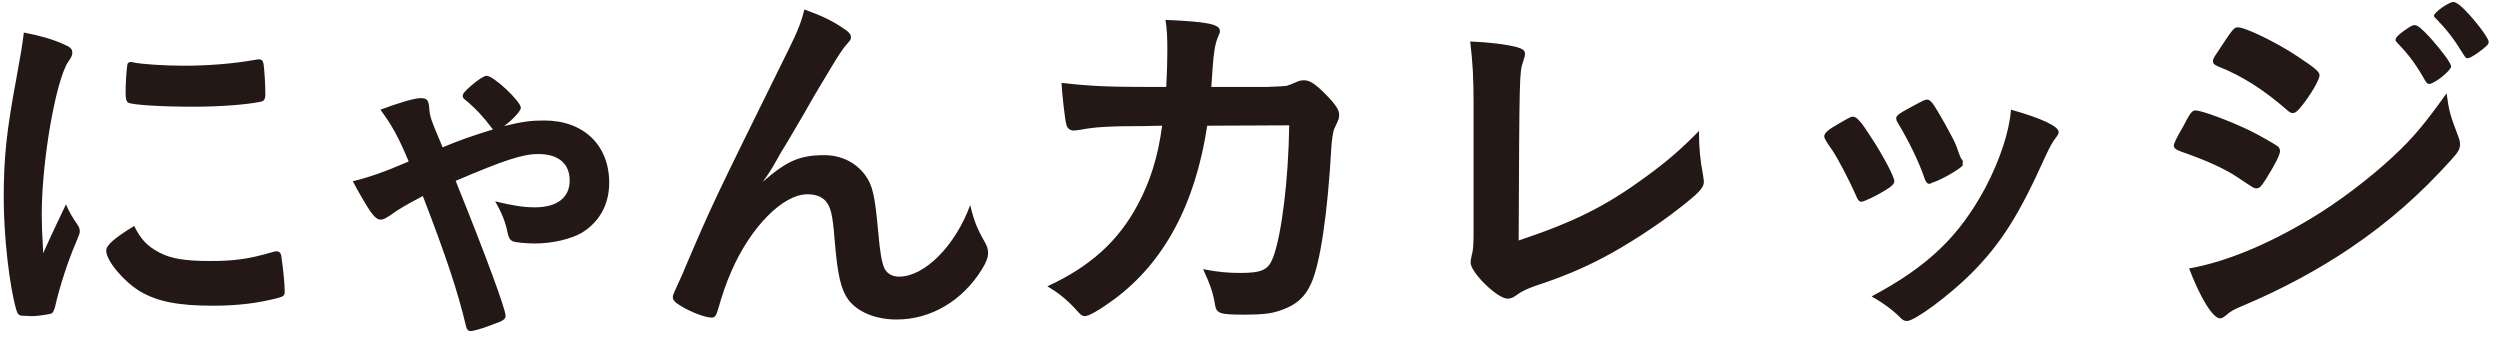 <svg width="161" height="22" viewBox="0 0 161 22" fill="none" xmlns="http://www.w3.org/2000/svg">
<path d="M4.248 13.16C4.464 13.664 4.608 13.904 5.04 14.552C5.112 14.672 5.136 14.768 5.136 14.888C5.136 15.056 5.112 15.08 4.896 15.608C4.416 16.712 3.84 18.44 3.552 19.736C3.48 20 3.408 20.144 3.312 20.192C3.192 20.24 2.376 20.36 2.112 20.36C2.088 20.36 2.064 20.36 2.016 20.36C1.896 20.36 1.728 20.336 1.536 20.336C1.224 20.336 1.152 20.264 1.056 19.976C0.6 18.416 0.24 15.2 0.24 12.776C0.24 10.136 0.408 8.504 1.08 4.904C1.32 3.608 1.44 2.888 1.536 2.096C2.544 2.288 3.408 2.528 4.128 2.864C4.536 3.032 4.656 3.152 4.656 3.392C4.656 3.56 4.632 3.632 4.368 4.016C3.576 5.288 2.688 10.376 2.688 13.808C2.688 14.36 2.712 15.104 2.784 16.304C3.456 14.792 3.696 14.336 4.248 13.16ZM8.448 3.992C8.472 3.992 8.52 3.992 8.568 4.016C9.096 4.136 10.632 4.232 11.808 4.232C13.392 4.232 14.976 4.112 16.464 3.848C16.584 3.824 16.584 3.824 16.68 3.824C16.848 3.824 16.92 3.896 16.968 4.088C17.016 4.328 17.088 5.384 17.088 6.032C17.088 6.392 17.016 6.512 16.752 6.56C15.768 6.752 14.136 6.872 12.408 6.872C10.344 6.872 8.496 6.752 8.256 6.608C8.136 6.536 8.088 6.368 8.088 5.936C8.088 5.288 8.16 4.328 8.208 4.136C8.232 4.04 8.304 3.992 8.448 3.992ZM8.64 14.552C9.072 15.416 9.48 15.848 10.248 16.256C11.016 16.664 11.928 16.808 13.536 16.808C15.072 16.808 15.984 16.688 17.472 16.256C17.616 16.208 17.736 16.184 17.808 16.184C17.976 16.184 18.096 16.28 18.12 16.52C18.24 17.336 18.336 18.296 18.336 18.776C18.336 19.016 18.264 19.088 17.928 19.184C16.632 19.52 15.312 19.688 13.704 19.688C11.496 19.688 10.128 19.424 9 18.752C7.944 18.104 6.84 16.784 6.84 16.136C6.84 15.8 7.344 15.344 8.64 14.552ZM32.465 8.12C33.641 7.832 34.169 7.76 35.056 7.76C37.577 7.76 39.233 9.344 39.233 11.768C39.233 13.16 38.608 14.288 37.48 14.984C36.785 15.392 35.584 15.68 34.456 15.68C33.833 15.68 33.16 15.608 33.017 15.536C32.825 15.44 32.752 15.296 32.681 14.96C32.56 14.336 32.344 13.76 31.889 12.968C33.089 13.256 33.736 13.352 34.456 13.352C35.873 13.352 36.688 12.728 36.688 11.624C36.688 10.544 35.968 9.92 34.672 9.92C33.664 9.92 32.489 10.304 29.345 11.648C31.36 16.64 32.56 19.928 32.56 20.336C32.56 20.552 32.392 20.672 31.817 20.864C31.096 21.152 30.497 21.32 30.305 21.32C30.16 21.32 30.064 21.224 30.017 21.032C29.465 18.704 28.721 16.496 27.233 12.632C27.16 12.656 27.16 12.656 27.041 12.728C26.297 13.112 25.625 13.496 25.145 13.856C24.857 14.048 24.689 14.144 24.52 14.144C24.305 14.144 24.137 14 23.849 13.616C23.68 13.376 22.985 12.2 22.721 11.672C23.8 11.408 24.761 11.072 26.32 10.4C25.672 8.84 25.216 8.024 24.497 7.064C25.793 6.584 26.704 6.32 27.088 6.32C27.497 6.32 27.593 6.44 27.64 6.92C27.689 7.544 27.689 7.544 28.505 9.488C29.584 9.032 30.497 8.72 31.744 8.336C31.721 8.288 31.697 8.264 31.648 8.216C31.169 7.568 30.593 6.944 29.945 6.416C29.849 6.344 29.8 6.272 29.8 6.2C29.8 6.032 29.872 5.936 30.328 5.528C30.832 5.096 31.192 4.88 31.337 4.88C31.793 4.88 33.544 6.536 33.544 6.944C33.544 7.136 33.017 7.712 32.465 8.12ZM51.801 0.608C53.049 1.064 53.625 1.352 54.393 1.88C54.681 2.072 54.801 2.216 54.801 2.384C54.801 2.552 54.777 2.576 54.417 2.984C54.297 3.128 53.937 3.656 53.553 4.304C52.353 6.296 52.353 6.296 51.705 7.448C51.033 8.576 50.601 9.344 50.361 9.704C50.289 9.824 50.289 9.824 49.953 10.424C49.641 10.976 49.449 11.264 49.113 11.72C50.673 10.352 51.513 9.992 53.097 9.992C54.153 9.992 55.089 10.448 55.689 11.24C56.193 11.912 56.337 12.536 56.553 14.888C56.673 16.304 56.793 16.928 56.961 17.288C57.129 17.624 57.465 17.816 57.897 17.816C59.553 17.816 61.521 15.824 62.481 13.208C62.721 14.216 62.913 14.696 63.417 15.584C63.585 15.872 63.633 16.064 63.633 16.304C63.633 16.568 63.513 16.904 63.225 17.36C61.977 19.376 59.937 20.576 57.753 20.576C56.385 20.576 55.233 20.096 54.633 19.304C54.153 18.632 53.937 17.744 53.745 15.392C53.625 13.856 53.505 13.328 53.169 12.944C52.905 12.656 52.521 12.512 51.993 12.512C50.409 12.512 48.321 14.648 47.097 17.48C46.737 18.296 46.497 19.04 46.233 19.952C46.137 20.312 46.017 20.456 45.849 20.456C45.345 20.456 44.193 19.976 43.569 19.52C43.401 19.376 43.329 19.28 43.329 19.136C43.329 19.016 43.377 18.896 43.689 18.224C43.881 17.792 43.953 17.672 44.121 17.24C45.897 13.088 45.897 13.088 50.817 3.128C51.369 2.024 51.633 1.328 51.801 0.608ZM83.025 8.072L77.745 8.096C76.977 13.16 74.961 16.904 71.745 19.28C70.833 19.952 70.113 20.36 69.873 20.36C69.705 20.36 69.609 20.288 69.417 20.072C68.817 19.4 68.241 18.896 67.449 18.44C70.209 17.168 72.009 15.536 73.257 13.208C74.073 11.696 74.577 10.088 74.841 8.096C74.337 8.096 73.977 8.12 73.713 8.12C71.577 8.12 70.521 8.168 69.561 8.36C69.321 8.384 69.225 8.408 69.177 8.408C68.913 8.408 68.745 8.288 68.673 8.024C68.577 7.688 68.385 5.936 68.361 5.336C70.209 5.552 71.409 5.6 74.265 5.6H75.105C75.153 4.64 75.177 4.064 75.177 3.296C75.177 2.36 75.153 1.88 75.057 1.28C77.841 1.4 78.561 1.568 78.561 2C78.561 2.096 78.561 2.096 78.417 2.432C78.249 2.864 78.153 3.416 78.081 4.544C78.057 4.952 78.033 5.168 78.009 5.6H81.585C82.665 5.552 82.665 5.552 82.857 5.528C83.025 5.48 83.025 5.48 83.649 5.216C83.721 5.192 83.865 5.168 83.961 5.168C84.345 5.168 84.681 5.384 85.329 6.032C85.977 6.68 86.241 7.064 86.241 7.376C86.241 7.616 86.241 7.64 85.929 8.288C85.857 8.432 85.761 9.032 85.737 9.512C85.497 13.808 85.017 16.976 84.441 18.248C84.057 19.112 83.505 19.616 82.569 19.952C81.945 20.192 81.321 20.264 80.145 20.264C78.561 20.264 78.345 20.192 78.249 19.64C78.129 18.872 77.937 18.32 77.481 17.336C78.489 17.528 79.089 17.576 79.881 17.576C81.273 17.576 81.681 17.384 81.993 16.568C82.545 15.08 82.977 11.552 83.025 8.072ZM94.898 14.816V6.728C94.898 5.072 94.85 4.088 94.682 2.672C95.858 2.72 96.914 2.84 97.682 3.032C98.066 3.152 98.21 3.248 98.21 3.464C98.21 3.56 98.186 3.68 98.09 3.968C97.85 4.664 97.85 4.664 97.802 15.488C101.378 14.288 103.37 13.304 105.962 11.408C107.33 10.424 108.314 9.56 109.418 8.432C109.418 8.528 109.418 8.624 109.418 8.648C109.418 9.488 109.49 10.328 109.682 11.312C109.706 11.528 109.73 11.624 109.73 11.696C109.73 12.104 109.394 12.44 108.098 13.448C106.754 14.504 104.69 15.848 103.154 16.64C101.858 17.312 100.61 17.84 98.858 18.416C98.33 18.608 97.97 18.776 97.682 18.992C97.466 19.16 97.298 19.232 97.082 19.232C96.434 19.232 94.706 17.552 94.706 16.904C94.706 16.784 94.73 16.664 94.778 16.448C94.874 16.112 94.898 15.776 94.898 14.816ZM119.882 12.992C119.738 12.992 119.642 12.896 119.522 12.584C119.138 11.696 118.346 10.184 118.034 9.728C117.554 9.032 117.482 8.912 117.482 8.768C117.482 8.576 117.746 8.336 118.394 7.976C119.138 7.544 119.234 7.496 119.378 7.52C119.594 7.544 119.906 7.904 120.482 8.816C121.274 10.016 121.994 11.384 121.994 11.672C121.994 11.84 121.826 12.008 121.346 12.296C120.794 12.632 120.026 12.992 119.882 12.992ZM126.386 10.544L126.41 10.616C126.41 10.76 125.306 11.432 124.634 11.696C124.49 11.744 124.394 11.768 124.394 11.792C124.322 11.816 124.274 11.84 124.25 11.84C124.13 11.84 124.01 11.72 123.938 11.48C123.602 10.472 122.93 9.08 122.186 7.856C122.138 7.784 122.138 7.784 122.114 7.616C122.114 7.448 122.306 7.304 123.026 6.92C123.914 6.44 123.962 6.416 124.106 6.416C124.226 6.416 124.274 6.464 124.442 6.632C124.778 7.088 125.81 8.912 126.002 9.44C126.146 9.848 126.242 10.136 126.314 10.232C126.386 10.304 126.41 10.376 126.41 10.4L126.386 10.544ZM129.506 7.064C131.498 7.616 132.578 8.144 132.578 8.504C132.578 8.6 132.53 8.696 132.434 8.816C132.194 9.128 132.05 9.368 131.738 10.04C130.01 13.88 128.882 15.656 126.962 17.6C125.546 19.016 123.314 20.672 122.81 20.672C122.666 20.672 122.546 20.624 122.402 20.48C121.97 20.024 121.298 19.52 120.53 19.088C124.154 17.168 126.17 15.224 127.85 12.104C128.786 10.328 129.41 8.456 129.506 7.064ZM157.562 6.008C157.706 7.136 157.802 7.448 158.306 8.768C158.402 9.008 158.426 9.152 158.426 9.296C158.426 9.608 158.306 9.8 157.85 10.304C155.858 12.512 153.818 14.312 151.37 15.968C149.282 17.384 146.882 18.656 144.554 19.64C143.858 19.928 143.642 20.048 143.378 20.288C143.162 20.456 143.09 20.504 142.97 20.504C142.514 20.504 141.698 19.184 140.978 17.288C143.306 16.88 146.042 15.752 148.826 14.072C150.554 13.04 152.618 11.48 154.106 10.088C155.426 8.864 156.17 7.952 157.562 6.008ZM156.434 5.408C156.338 5.408 156.29 5.36 156.194 5.216C155.642 4.232 155.162 3.56 154.418 2.792C154.298 2.672 154.274 2.624 154.274 2.576C154.274 2.432 154.418 2.264 154.826 1.976C155.21 1.712 155.354 1.616 155.498 1.616C155.69 1.616 155.93 1.808 156.53 2.456C157.274 3.296 157.85 4.064 157.85 4.28C157.85 4.544 156.77 5.408 156.434 5.408ZM146.834 9.728C146.834 9.968 146.498 10.616 145.946 11.504C145.61 12.032 145.514 12.128 145.322 12.128C145.154 12.128 145.154 12.128 144.122 11.432C143.282 10.88 142.226 10.376 140.498 9.776C140.114 9.632 139.994 9.536 139.994 9.368C139.994 9.248 140.186 8.84 140.57 8.192C140.666 8 140.762 7.856 140.81 7.736C141.074 7.256 141.194 7.112 141.386 7.112C141.794 7.112 143.594 7.784 144.89 8.408C145.61 8.768 146.522 9.296 146.714 9.44C146.786 9.536 146.834 9.608 146.834 9.728ZM160.274 2.696C160.274 2.864 160.082 3.032 159.554 3.416C159.242 3.632 159.026 3.752 158.906 3.752C158.834 3.752 158.786 3.728 158.666 3.536C158.018 2.48 157.586 1.928 156.866 1.184C156.77 1.112 156.746 1.04 156.746 1.016C156.746 0.8 157.706 0.128 157.994 0.128C158.186 0.128 158.522 0.392 159.002 0.92C159.698 1.688 160.274 2.504 160.274 2.696ZM149.378 4.856C149.378 5.12 148.826 6.08 148.25 6.8C147.938 7.184 147.818 7.28 147.65 7.28C147.554 7.28 147.434 7.232 147.29 7.088C145.802 5.792 144.386 4.88 142.85 4.28C142.61 4.184 142.514 4.088 142.514 3.944C142.514 3.848 142.538 3.776 142.658 3.584C143.81 1.832 143.858 1.76 144.122 1.76C144.602 1.76 146.594 2.72 147.962 3.632C149.114 4.4 149.378 4.616 149.378 4.856Z" fill="#231815"/>
</svg>

